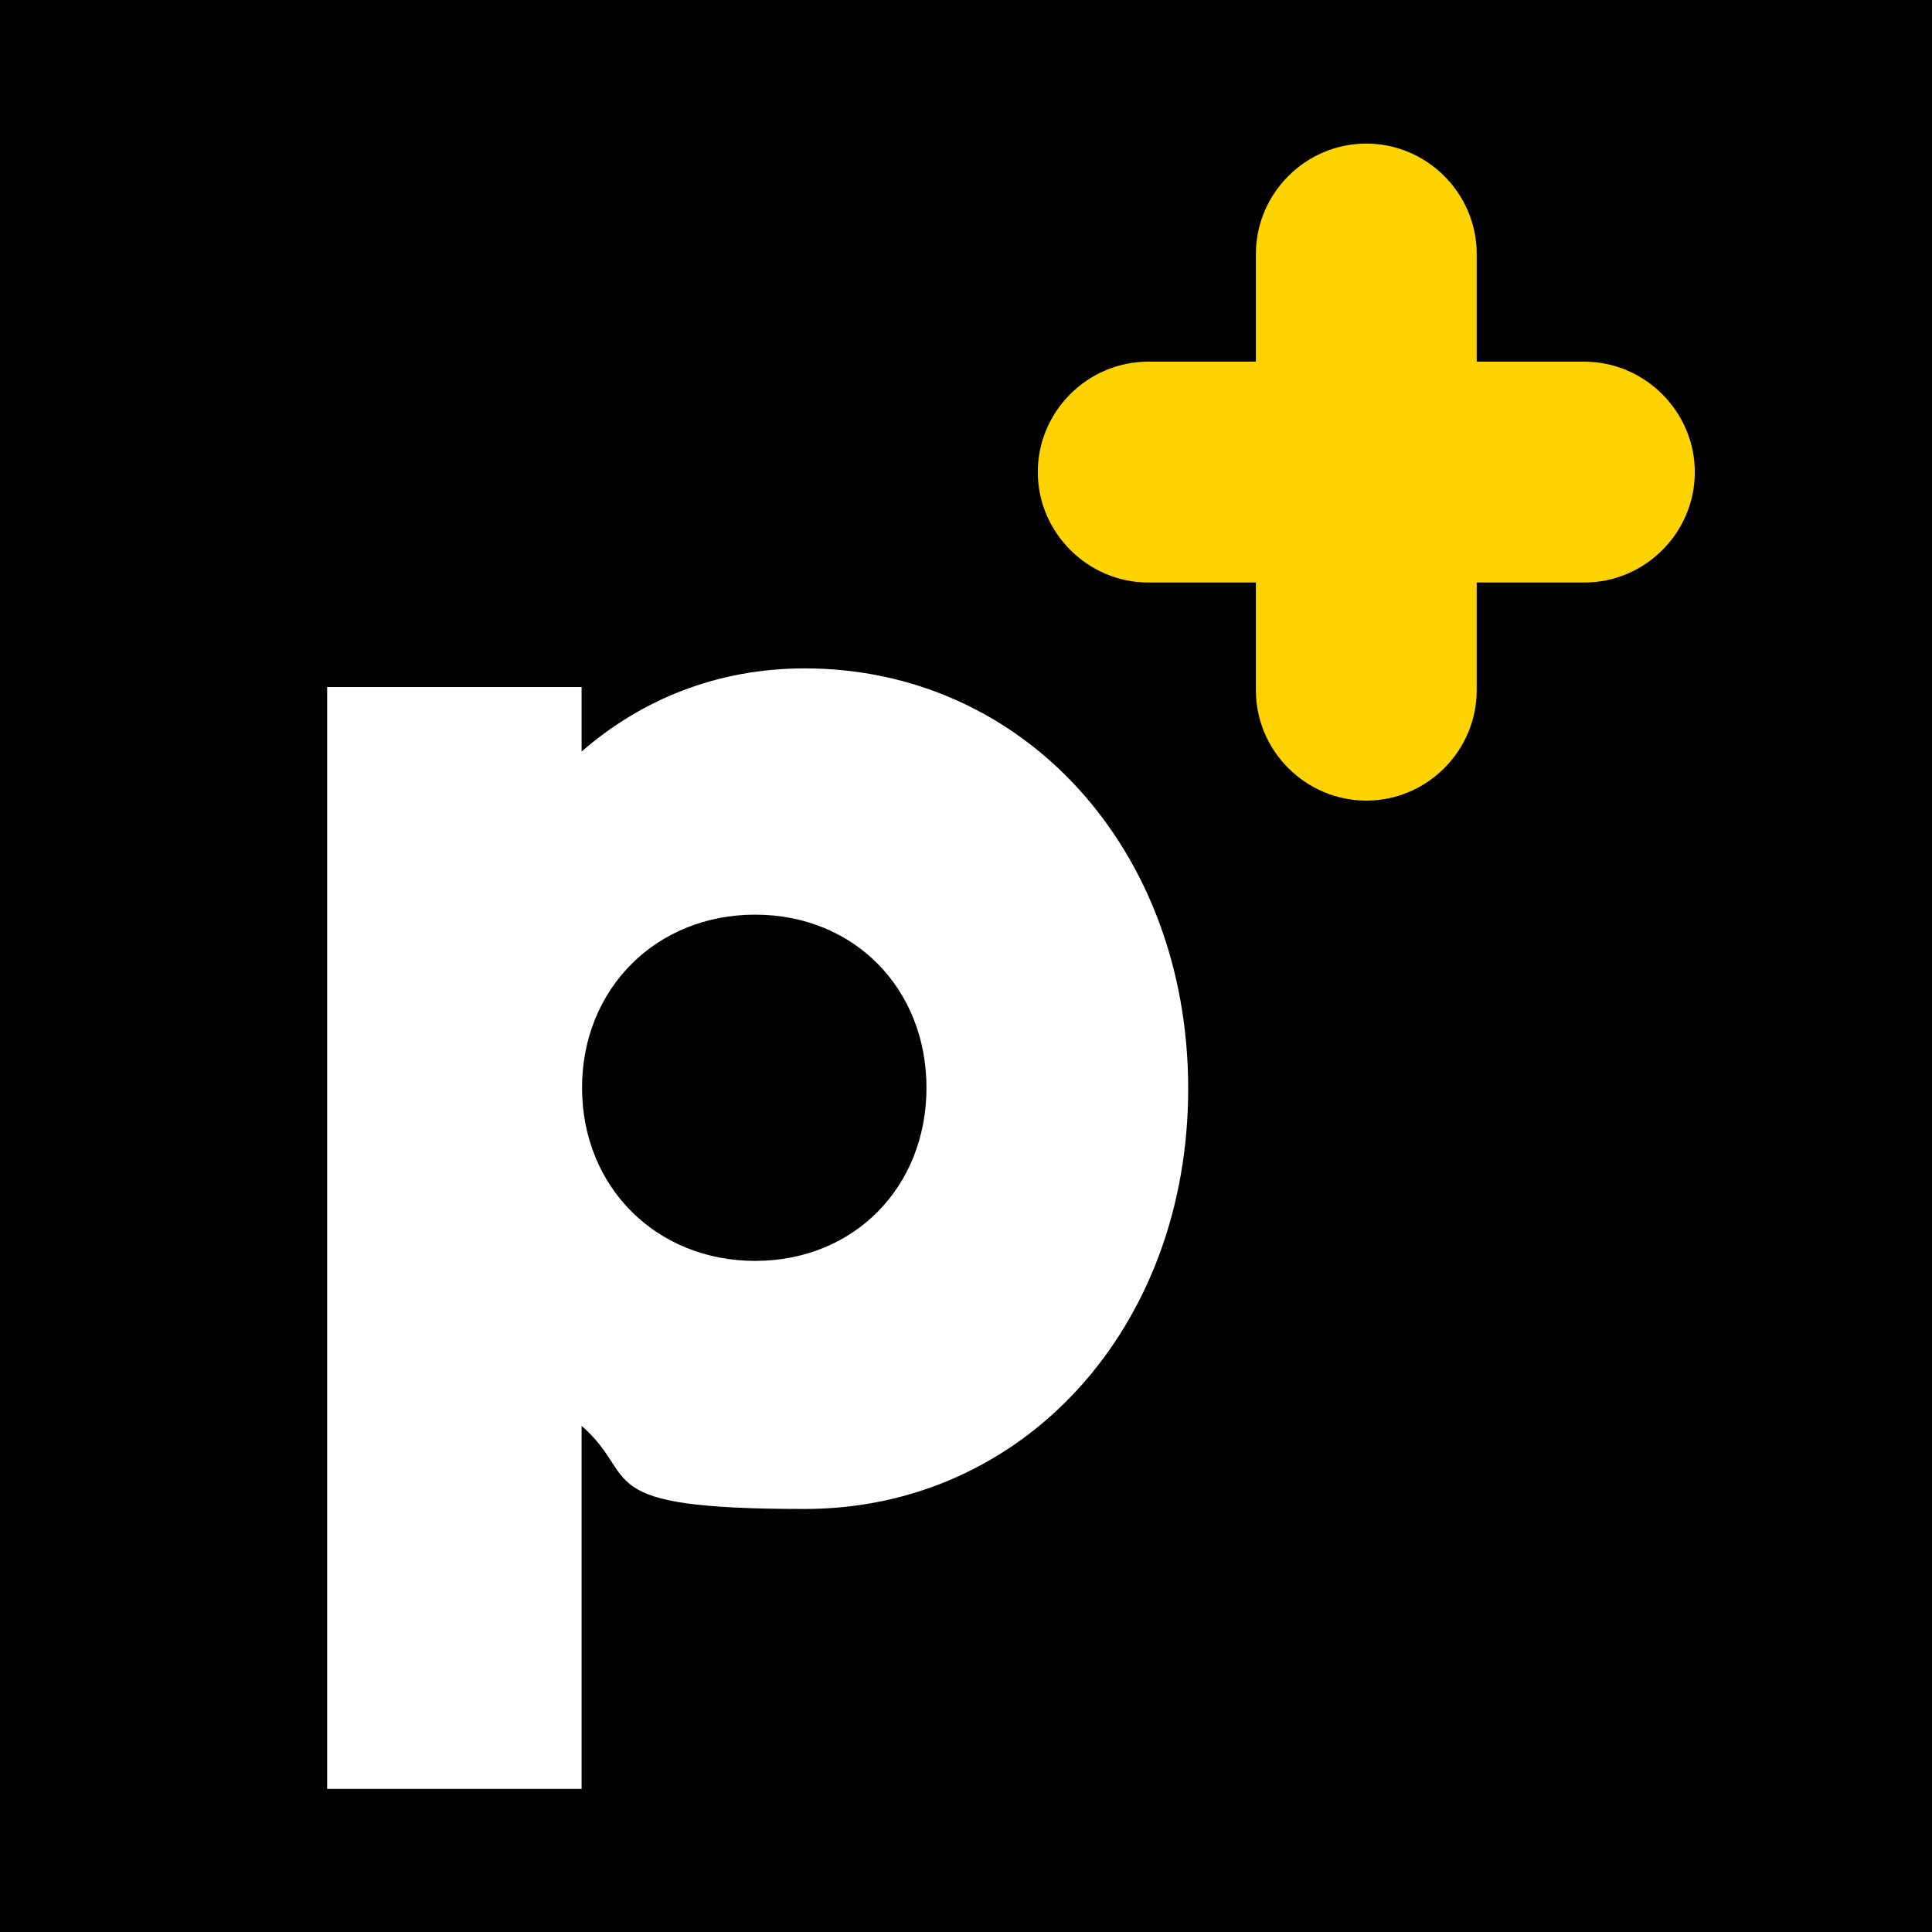 <?xml version="1.0" encoding="UTF-8"?>
<svg xmlns="http://www.w3.org/2000/svg" id="Calque_1" version="1.1" viewBox="0 0 425.2 425.2">
  <defs>
    <style>
      .st0 {
        fill: #ffd300;
      }

      .st1 {
        fill: #fff;
      }
    </style>
  </defs>
  <rect x="0" y="0" width="425.2" height="425.2"></rect>
  <path class="st1" d="M72,151.2h56v14.2c13.1-11.4,29.8-18.3,49.1-18.3,48.1,0,84.4,39.8,84.4,92.5s-36.3,92.5-84.4,92.5-36-6.9-49.1-18.3v79.9h-56v-242.3h0ZM203.9,239.4c0-21.8-15.9-38.1-37.7-38.1s-38.1,16.3-38.1,38.1,16.3,38.1,38.1,38.1,37.7-16.3,37.7-38.1Z"></path>
  <path class="st0" d="M348.7,79.6h-23.7v-23.7c0-13.4-11-24.3-24.3-24.3h0c-13.4,0-24.3,11-24.3,24.3v23.7h-23.7c-13.4,0-24.3,11-24.3,24.3s11,24.3,24.3,24.3h23.7v23.7c0,13.4,11,24.3,24.3,24.3h0c13.4,0,24.3-11,24.3-24.3v-23.7h23.7c13.4,0,24.3-11,24.3-24.3s-11-24.3-24.3-24.3Z"></path>
</svg>
